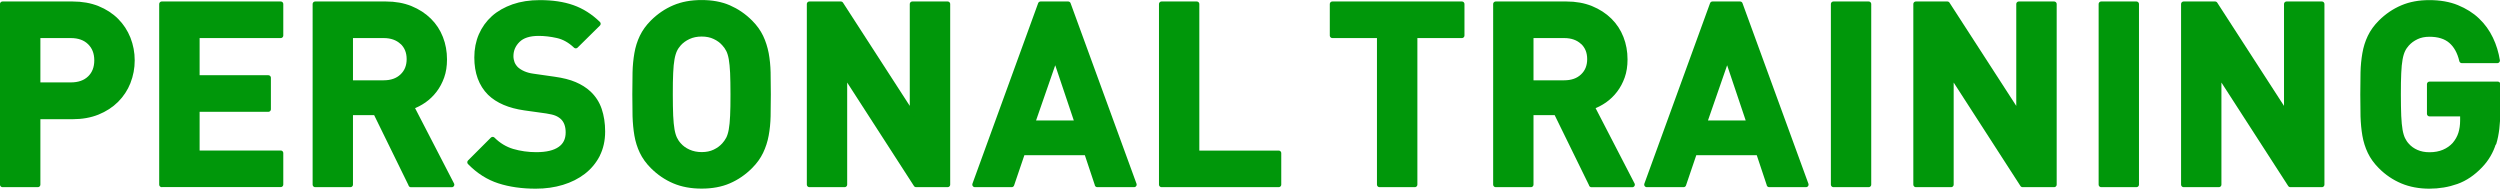 <?xml version="1.0" encoding="UTF-8"?><svg xmlns="http://www.w3.org/2000/svg" viewBox="0 0 345.1 26.05"><defs><style>.d{fill:#00970a;stroke:#00970a;stroke-linejoin:round;stroke-width:.71px;}</style></defs><g id="a"/><g id="b"><g id="c"><path class="d" d="M17.68,11.33c-.37,.94-.92,1.77-1.63,2.48-.71,.71-1.58,1.27-2.59,1.68-1.02,.41-2.17,.61-3.45,.61H5.22v9.38H.35V.56H10.01c1.28,0,2.43,.2,3.45,.61,1.01,.41,1.88,.97,2.59,1.68,.71,.71,1.25,1.54,1.63,2.49,.37,.95,.56,1.94,.56,2.99s-.19,2.05-.56,2.99Zm-5.27-5.48c-.64-.63-1.52-.95-2.64-.95H5.22v6.83h4.55c1.12,0,2-.31,2.64-.93,.64-.62,.96-1.44,.96-2.47s-.32-1.85-.96-2.48Z"/><path class="d" d="M22.33,25.48V.56h16.42V4.9h-11.55v5.84h9.84v4.34h-9.84v6.05h11.55v4.34H22.33Z"/><path class="d" d="M56.74,25.48l-4.87-9.94h-3.5v9.94h-4.86V.56h9.76c1.26,0,2.39,.2,3.4,.61,1,.41,1.85,.96,2.55,1.65s1.23,1.49,1.59,2.42c.36,.92,.54,1.91,.54,2.96,0,.89-.12,1.68-.37,2.38s-.58,1.32-1,1.87c-.42,.55-.9,1.01-1.45,1.4-.55,.38-1.13,.68-1.73,.89l5.56,10.75h-5.63Zm-1.21-19.67c-.64-.6-1.5-.91-2.57-.91h-4.59v6.54h4.59c1.07,0,1.93-.3,2.57-.91,.64-.6,.96-1.39,.96-2.37s-.32-1.76-.96-2.37Z"/><path class="d" d="M82.48,21.35c-.48,.93-1.13,1.72-1.96,2.36-.83,.64-1.8,1.13-2.92,1.47s-2.33,.51-3.64,.51c-1.89,0-3.58-.24-5.06-.72-1.48-.48-2.83-1.33-4.04-2.57l3.15-3.15c.79,.79,1.7,1.34,2.73,1.65,1.03,.3,2.12,.46,3.29,.46,1.45,0,2.54-.26,3.29-.79,.75-.52,1.12-1.29,1.12-2.29,0-.91-.26-1.61-.77-2.1-.26-.23-.54-.41-.86-.54-.31-.13-.76-.24-1.35-.33l-3.01-.42c-2.12-.3-3.73-.99-4.83-2.06-1.19-1.19-1.79-2.82-1.79-4.9,0-1.12,.2-2.14,.6-3.06,.4-.92,.97-1.71,1.71-2.38,.75-.67,1.66-1.18,2.73-1.56,1.07-.37,2.29-.56,3.64-.56,1.73,0,3.23,.22,4.51,.67s2.46,1.19,3.54,2.24l-3.08,3.04c-.79-.75-1.64-1.22-2.54-1.42-.9-.2-1.76-.3-2.57-.3-1.31,0-2.27,.31-2.9,.93-.63,.62-.95,1.36-.95,2.22,0,.33,.06,.64,.17,.95,.12,.3,.3,.58,.56,.84,.26,.23,.58,.44,.96,.61,.39,.17,.83,.3,1.35,.37l2.94,.42c1.14,.16,2.09,.4,2.83,.72,.75,.32,1.39,.72,1.92,1.21,.68,.63,1.17,1.39,1.47,2.27,.3,.89,.46,1.89,.46,3.01,0,1.21-.24,2.29-.72,3.22Z"/><path class="d" d="M106.02,16.03c-.02,.93-.11,1.81-.26,2.62-.15,.82-.4,1.58-.74,2.29-.34,.71-.82,1.38-1.45,2.01-.89,.89-1.87,1.56-2.96,2.03-1.08,.47-2.34,.7-3.76,.7s-2.68-.23-3.78-.7c-1.1-.47-2.09-1.14-2.98-2.03-.63-.63-1.11-1.3-1.45-2.01-.34-.71-.58-1.48-.72-2.29-.14-.82-.22-1.69-.25-2.62-.02-.93-.03-1.94-.03-3.01s.01-2.08,.03-3.01,.11-1.81,.25-2.62c.14-.82,.38-1.58,.72-2.29,.34-.71,.82-1.38,1.45-2.01,.89-.89,1.88-1.56,2.98-2.03,1.1-.47,2.36-.7,3.78-.7s2.68,.23,3.76,.7,2.07,1.14,2.96,2.03c.63,.63,1.11,1.3,1.45,2.01,.34,.71,.58,1.48,.74,2.29,.15,.82,.24,1.69,.26,2.62,.02,.93,.03,1.94,.03,3.01s-.01,2.08-.03,3.01Zm-4.88-5.97c-.04-.78-.1-1.43-.19-1.94-.09-.51-.22-.93-.38-1.24-.16-.32-.36-.6-.6-.86-.35-.4-.79-.72-1.31-.96-.52-.25-1.13-.37-1.8-.37s-1.28,.12-1.82,.37c-.54,.25-.98,.57-1.33,.96-.23,.26-.43,.54-.58,.86-.15,.32-.28,.73-.37,1.24-.09,.51-.16,1.16-.19,1.94-.04,.78-.05,1.77-.05,2.96s.02,2.18,.05,2.96c.04,.78,.1,1.43,.19,1.94,.09,.51,.22,.93,.37,1.24,.15,.31,.34,.6,.58,.86,.35,.4,.79,.72,1.33,.96,.54,.24,1.14,.37,1.82,.37s1.28-.12,1.8-.37c.53-.25,.96-.57,1.31-.96,.23-.26,.43-.54,.6-.86,.16-.32,.29-.73,.38-1.24,.09-.51,.16-1.16,.19-1.94,.04-.78,.05-1.77,.05-2.96s-.02-2.18-.05-2.96Z"/><path class="d" d="M126.46,25.48l-9.87-15.29v15.29h-4.86V.56h4.34l9.87,15.26V.56h4.87V25.48h-4.34Z"/><path class="d" d="M151.48,25.48l-1.47-4.41h-8.86l-1.5,4.41h-5.08L143.64,.56h3.81l9.1,24.92h-5.08Zm-5.81-17.57l-3.15,9.07h6.2l-3.05-9.07Z"/><path class="d" d="M160.34,25.48V.56h4.86V21.14h11.31v4.34h-16.17Z"/><path class="d" d="M195.3,4.9V25.48h-4.87V4.9h-6.51V.56h17.88V4.9h-6.51Z"/><path class="d" d="M219.7,25.48l-4.87-9.94h-3.5v9.94h-4.86V.56h9.76c1.26,0,2.39,.2,3.4,.61,1,.41,1.85,.96,2.55,1.65s1.23,1.49,1.59,2.42c.36,.92,.54,1.91,.54,2.96,0,.89-.12,1.68-.37,2.38s-.58,1.32-1,1.87c-.42,.55-.9,1.01-1.45,1.4-.55,.38-1.13,.68-1.73,.89l5.56,10.75h-5.63Zm-1.21-19.67c-.64-.6-1.5-.91-2.57-.91h-4.59v6.54h4.59c1.07,0,1.93-.3,2.57-.91,.64-.6,.96-1.39,.96-2.37s-.32-1.76-.96-2.37Z"/><path class="d" d="M244.23,25.48l-1.47-4.41h-8.86l-1.5,4.41h-5.08L236.39,.56h3.81l9.1,24.92h-5.08Zm-5.81-17.57l-3.15,9.07h6.2l-3.05-9.07Z"/><path class="d" d="M253.09,25.48V.56h4.86V25.48h-4.86Z"/><path class="d" d="M279.2,25.48l-9.87-15.29v15.29h-4.86V.56h4.34l9.87,15.26V.56h4.87V25.48h-4.34Z"/><path class="d" d="M290.05,25.48V.56h4.86V25.48h-4.86Z"/><path class="d" d="M316.16,25.48l-9.87-15.29v15.29h-4.86V.56h4.34l9.87,15.26V.56h4.87V25.48h-4.34Z"/><path class="d" d="M344.21,19.71c-.36,1.18-.97,2.23-1.84,3.14-1,1.05-2.09,1.79-3.27,2.21-1.18,.42-2.43,.63-3.76,.63s-2.62-.23-3.73-.7c-1.11-.47-2.11-1.14-2.99-2.03-.63-.63-1.11-1.3-1.45-2.01-.34-.71-.58-1.48-.72-2.29-.14-.82-.22-1.69-.25-2.62-.02-.93-.03-1.94-.03-3.01s.01-2.08,.03-3.01,.11-1.81,.25-2.62c.14-.82,.38-1.58,.72-2.29,.34-.71,.82-1.38,1.45-2.01,.89-.89,1.88-1.56,2.98-2.03,1.1-.47,2.34-.7,3.75-.7s2.72,.22,3.81,.67,2.03,1.03,2.8,1.77c.77,.73,1.38,1.58,1.84,2.54,.46,.96,.76,1.96,.93,3.01h-4.9c-.28-1.19-.78-2.09-1.5-2.71-.72-.62-1.71-.93-2.97-.93-.68,0-1.28,.12-1.8,.37-.53,.25-.96,.57-1.31,.96-.23,.26-.43,.54-.58,.86-.15,.32-.28,.73-.37,1.24-.09,.51-.16,1.16-.19,1.94-.04,.78-.05,1.77-.05,2.96s.02,2.18,.05,2.97c.04,.79,.1,1.45,.19,1.96,.09,.51,.22,.93,.37,1.24,.15,.31,.34,.6,.58,.86,.35,.4,.79,.71,1.31,.94,.52,.23,1.12,.35,1.8,.35,.75,0,1.41-.12,2-.37,.58-.25,1.07-.59,1.47-1.03,.4-.47,.68-.97,.86-1.52,.17-.55,.26-1.15,.26-1.8v-.94h-4.58v-4.09h9.42v3.65c0,1.8-.18,3.29-.54,4.47Z"/></g></g></svg>